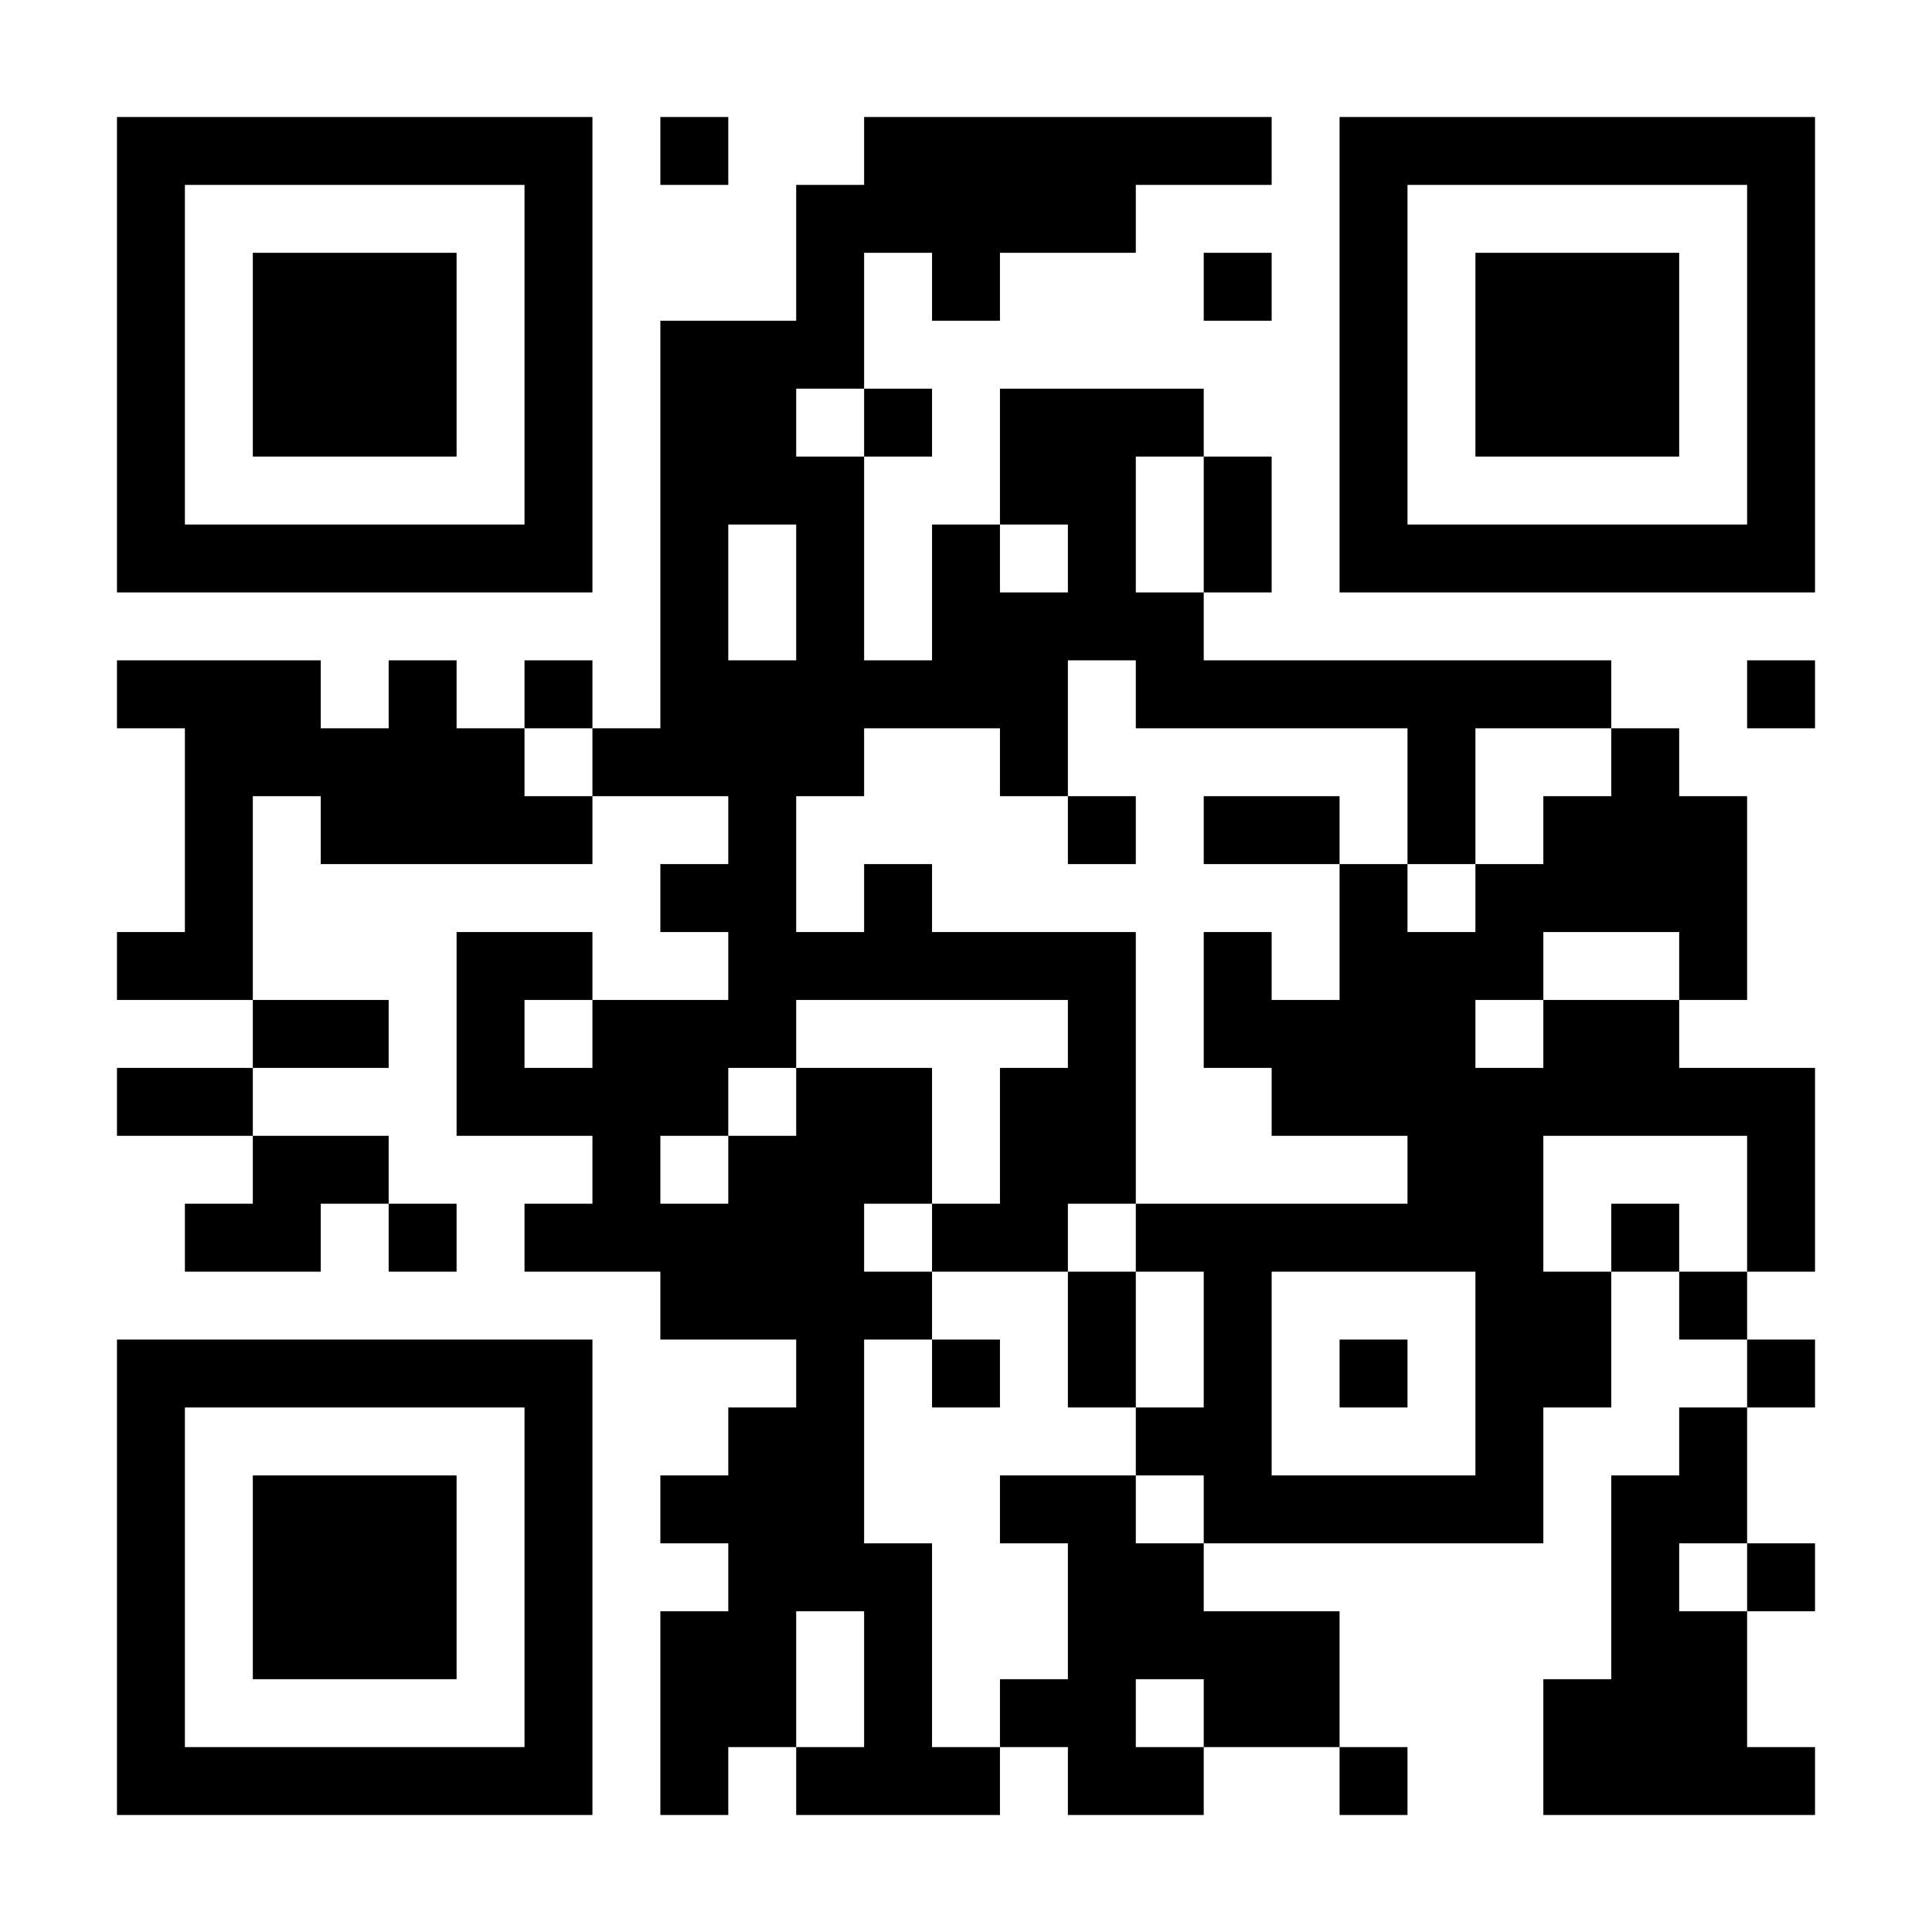 <svg xmlns="http://www.w3.org/2000/svg" width="1024" height="1024"><defs><clipPath id="a"><path d="M62 350h36v36H62zM62 494h36v36H62zM62 566h36v36H62zM98 350h36v36H98zM98 386h36v36H98zM98 422h36v36H98zM98 458h36v36H98zM98 494h36v36H98zM98 566h36v36H98zM98 638h36v36H98zM134 350h36v36h-36zM134 386h36v36h-36zM134 530h36v36h-36zM134 602h36v36h-36zM134 638h36v36h-36zM170 386h36v36h-36zM170 422h36v36h-36zM170 530h36v36h-36zM170 602h36v36h-36zM206 350h36v36h-36zM206 386h36v36h-36zM206 422h36v36h-36zM206 638h36v36h-36zM242 386h36v36h-36zM242 422h36v36h-36zM242 494h36v36h-36zM242 530h36v36h-36zM242 566h36v36h-36zM278 350h36v36h-36zM278 422h36v36h-36zM278 494h36v36h-36zM278 566h36v36h-36zM278 638h36v36h-36zM314 386h36v36h-36zM314 530h36v36h-36zM314 566h36v36h-36zM314 602h36v36h-36zM314 638h36v36h-36zM350 62h36v36h-36zM350 170h36v36h-36zM350 206h36v36h-36zM350 242h36v36h-36zM350 278h36v36h-36zM350 314h36v36h-36zM350 350h36v36h-36zM350 386h36v36h-36zM350 458h36v36h-36zM350 530h36v36h-36zM350 566h36v36h-36zM350 638h36v36h-36zM350 674h36v36h-36zM350 782h36v36h-36zM350 854h36v36h-36zM350 890h36v36h-36zM350 926h36v36h-36zM386 170h36v36h-36zM386 206h36v36h-36zM386 242h36v36h-36zM386 350h36v36h-36zM386 386h36v36h-36zM386 422h36v36h-36zM386 458h36v36h-36zM386 494h36v36h-36zM386 530h36v36h-36zM386 602h36v36h-36zM386 638h36v36h-36zM386 674h36v36h-36zM386 746h36v36h-36zM386 782h36v36h-36zM386 818h36v36h-36zM386 854h36v36h-36zM386 890h36v36h-36zM422 98h36v36h-36zM422 134h36v36h-36zM422 170h36v36h-36zM422 242h36v36h-36zM422 278h36v36h-36zM422 314h36v36h-36zM422 350h36v36h-36zM422 386h36v36h-36zM422 494h36v36h-36zM422 566h36v36h-36zM422 602h36v36h-36zM422 638h36v36h-36zM422 674h36v36h-36zM422 710h36v36h-36zM422 746h36v36h-36zM422 782h36v36h-36zM422 818h36v36h-36zM422 926h36v36h-36zM458 62h36v36h-36zM458 98h36v36h-36zM458 206h36v36h-36zM458 350h36v36h-36zM458 458h36v36h-36zM458 494h36v36h-36zM458 566h36v36h-36zM458 602h36v36h-36zM458 674h36v36h-36zM458 818h36v36h-36zM458 854h36v36h-36zM458 890h36v36h-36zM458 926h36v36h-36zM494 62h36v36h-36zM494 98h36v36h-36zM494 134h36v36h-36zM494 278h36v36h-36zM494 314h36v36h-36zM494 350h36v36h-36zM494 494h36v36h-36zM494 638h36v36h-36zM494 710h36v36h-36zM494 926h36v36h-36zM530 62h36v36h-36zM530 98h36v36h-36zM530 206h36v36h-36zM530 242h36v36h-36zM530 314h36v36h-36zM530 350h36v36h-36zM530 386h36v36h-36zM530 494h36v36h-36zM530 566h36v36h-36zM530 602h36v36h-36zM530 638h36v36h-36zM530 782h36v36h-36zM530 890h36v36h-36zM566 62h36v36h-36zM566 98h36v36h-36zM566 206h36v36h-36zM566 242h36v36h-36zM566 278h36v36h-36zM566 314h36v36h-36zM566 422h36v36h-36zM566 494h36v36h-36zM566 530h36v36h-36zM566 566h36v36h-36zM566 602h36v36h-36zM566 674h36v36h-36zM566 710h36v36h-36zM566 782h36v36h-36zM566 818h36v36h-36zM566 854h36v36h-36zM566 890h36v36h-36zM566 926h36v36h-36zM602 62h36v36h-36zM602 206h36v36h-36zM602 314h36v36h-36zM602 350h36v36h-36zM602 638h36v36h-36zM602 746h36v36h-36zM602 818h36v36h-36zM602 854h36v36h-36zM602 926h36v36h-36zM638 62h36v36h-36zM638 134h36v36h-36zM638 242h36v36h-36zM638 278h36v36h-36zM638 350h36v36h-36zM638 422h36v36h-36zM638 494h36v36h-36zM638 530h36v36h-36zM638 638h36v36h-36zM638 674h36v36h-36zM638 710h36v36h-36zM638 746h36v36h-36zM638 782h36v36h-36zM638 854h36v36h-36zM638 890h36v36h-36zM674 350h36v36h-36zM674 422h36v36h-36zM674 530h36v36h-36zM674 566h36v36h-36zM674 638h36v36h-36zM674 782h36v36h-36zM674 854h36v36h-36zM674 890h36v36h-36zM710 350h36v36h-36zM710 458h36v36h-36zM710 494h36v36h-36zM710 530h36v36h-36zM710 566h36v36h-36zM710 638h36v36h-36zM710 710h36v36h-36zM710 782h36v36h-36zM710 926h36v36h-36zM746 350h36v36h-36zM746 386h36v36h-36zM746 422h36v36h-36zM746 494h36v36h-36zM746 530h36v36h-36zM746 566h36v36h-36zM746 602h36v36h-36zM746 638h36v36h-36zM746 782h36v36h-36zM782 350h36v36h-36zM782 458h36v36h-36zM782 494h36v36h-36zM782 566h36v36h-36zM782 602h36v36h-36zM782 638h36v36h-36zM782 674h36v36h-36zM782 710h36v36h-36zM782 746h36v36h-36zM782 782h36v36h-36zM818 350h36v36h-36zM818 422h36v36h-36zM818 458h36v36h-36zM818 530h36v36h-36zM818 566h36v36h-36zM818 674h36v36h-36zM818 710h36v36h-36zM818 890h36v36h-36zM818 926h36v36h-36zM854 386h36v36h-36zM854 422h36v36h-36zM854 458h36v36h-36zM854 530h36v36h-36zM854 566h36v36h-36zM854 638h36v36h-36zM854 782h36v36h-36zM854 818h36v36h-36zM854 854h36v36h-36zM854 890h36v36h-36zM854 926h36v36h-36zM890 422h36v36h-36zM890 458h36v36h-36zM890 494h36v36h-36zM890 566h36v36h-36zM890 674h36v36h-36zM890 746h36v36h-36zM890 782h36v36h-36zM890 854h36v36h-36zM890 890h36v36h-36zM890 926h36v36h-36zM926 350h36v36h-36zM926 566h36v36h-36zM926 602h36v36h-36zM926 638h36v36h-36zM926 710h36v36h-36zM926 818h36v36h-36zM926 926h36v36h-36z"/></clipPath><clipPath id="b"><path d="M62 62h36v36H62zM62 98h36v36H62zM62 134h36v36H62zM62 170h36v36H62zM62 206h36v36H62zM62 242h36v36H62zM62 278h36v36H62zM98 62h36v36H98zM98 278h36v36H98zM134 62h36v36h-36zM134 278h36v36h-36zM170 62h36v36h-36zM170 278h36v36h-36zM206 62h36v36h-36zM206 278h36v36h-36zM242 62h36v36h-36zM242 278h36v36h-36zM278 62h36v36h-36zM278 98h36v36h-36zM278 134h36v36h-36zM278 170h36v36h-36zM278 206h36v36h-36zM278 242h36v36h-36zM278 278h36v36h-36z"/></clipPath><clipPath id="c"><path d="M134 134h36v36h-36zM134 170h36v36h-36zM134 206h36v36h-36zM170 134h36v36h-36zM170 170h36v36h-36zM170 206h36v36h-36zM206 134h36v36h-36zM206 170h36v36h-36zM206 206h36v36h-36z"/></clipPath><clipPath id="d"><path d="M710 62h36v36h-36zM710 98h36v36h-36zM710 134h36v36h-36zM710 170h36v36h-36zM710 206h36v36h-36zM710 242h36v36h-36zM710 278h36v36h-36zM746 62h36v36h-36zM746 278h36v36h-36zM782 62h36v36h-36zM782 278h36v36h-36zM818 62h36v36h-36zM818 278h36v36h-36zM854 62h36v36h-36zM854 278h36v36h-36zM890 62h36v36h-36zM890 278h36v36h-36zM926 62h36v36h-36zM926 98h36v36h-36zM926 134h36v36h-36zM926 170h36v36h-36zM926 206h36v36h-36zM926 242h36v36h-36zM926 278h36v36h-36z"/></clipPath><clipPath id="e"><path d="M782 134h36v36h-36zM782 170h36v36h-36zM782 206h36v36h-36zM818 134h36v36h-36zM818 170h36v36h-36zM818 206h36v36h-36zM854 134h36v36h-36zM854 170h36v36h-36zM854 206h36v36h-36z"/></clipPath><clipPath id="f"><path d="M62 710h36v36H62zM62 746h36v36H62zM62 782h36v36H62zM62 818h36v36H62zM62 854h36v36H62zM62 890h36v36H62zM62 926h36v36H62zM98 710h36v36H98zM98 926h36v36H98zM134 710h36v36h-36zM134 926h36v36h-36zM170 710h36v36h-36zM170 926h36v36h-36zM206 710h36v36h-36zM206 926h36v36h-36zM242 710h36v36h-36zM242 926h36v36h-36zM278 710h36v36h-36zM278 746h36v36h-36zM278 782h36v36h-36zM278 818h36v36h-36zM278 854h36v36h-36zM278 890h36v36h-36zM278 926h36v36h-36z"/></clipPath><clipPath id="g"><path d="M134 782h36v36h-36zM134 818h36v36h-36zM134 854h36v36h-36zM170 782h36v36h-36zM170 818h36v36h-36zM170 854h36v36h-36zM206 782h36v36h-36zM206 818h36v36h-36zM206 854h36v36h-36z"/></clipPath></defs><path fill="#fff" d="M0 0h1024v1024H0z"/><path d="M62 62h900v900H62z" clip-path="url('#a')"/><path d="M62 62h252v252H62z" clip-path="url('#b')"/><path d="M134 134h108v108H134z" clip-path="url('#c')"/><path d="M710 62h252v252H710z" clip-path="url('#d')"/><path d="M782 134h108v108H782z" clip-path="url('#e')"/><path d="M62 710h252v252H62z" clip-path="url('#f')"/><path d="M134 782h108v108H134z" clip-path="url('#g')"/></svg>